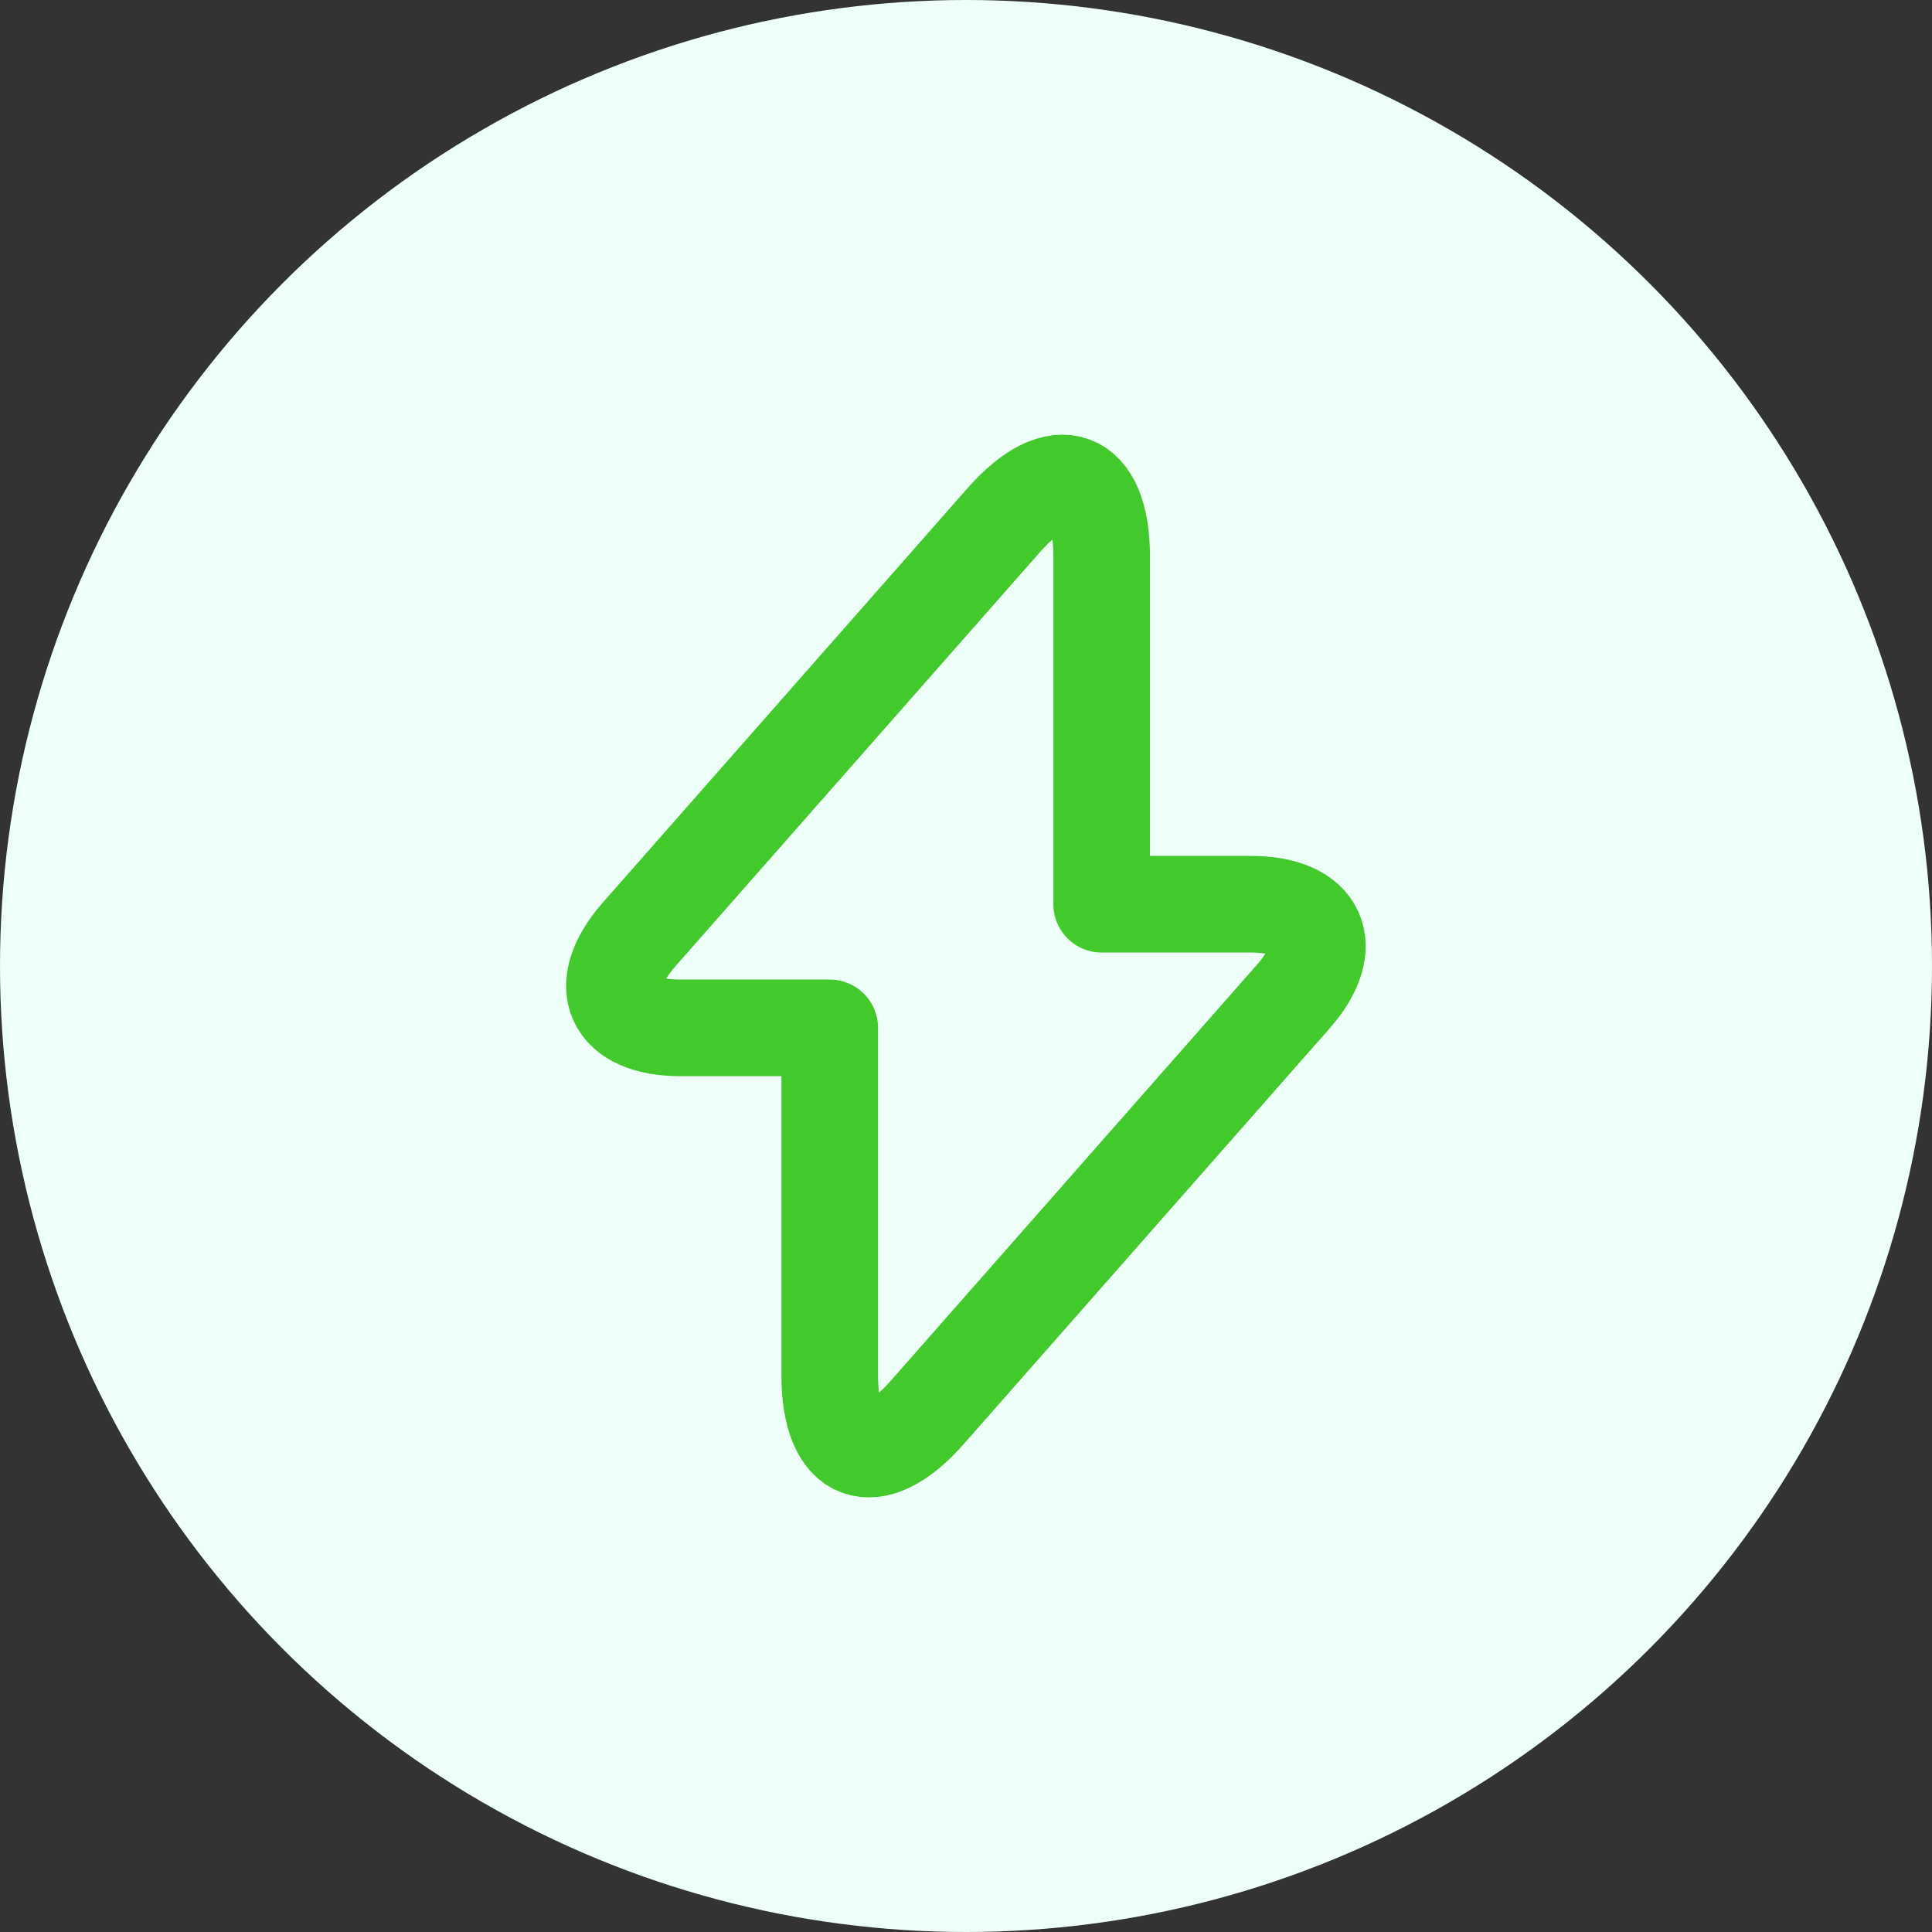 <?xml version="1.0" encoding="UTF-8"?> <svg xmlns="http://www.w3.org/2000/svg" width="40" height="40" viewBox="0 0 40 40" fill="none"><rect x="0" y="0" width="40" height="40" fill="#333333" stroke="none"/> <circle cx="20" cy="20" r="20" fill="#EDFFF8"></circle> <path d="M14.089 21.281H17.179V28.481C17.179 30.161 18.089 30.501 19.199 29.241L26.769 20.641C27.699 19.591 27.309 18.721 25.899 18.721H22.809V11.521C22.809 9.841 21.899 9.501 20.789 10.761L13.219 19.361C12.299 20.421 12.689 21.281 14.089 21.281Z" stroke="#42C92C" stroke-width="2" stroke-miterlimit="10" stroke-linecap="round" stroke-linejoin="round"></path> </svg> 